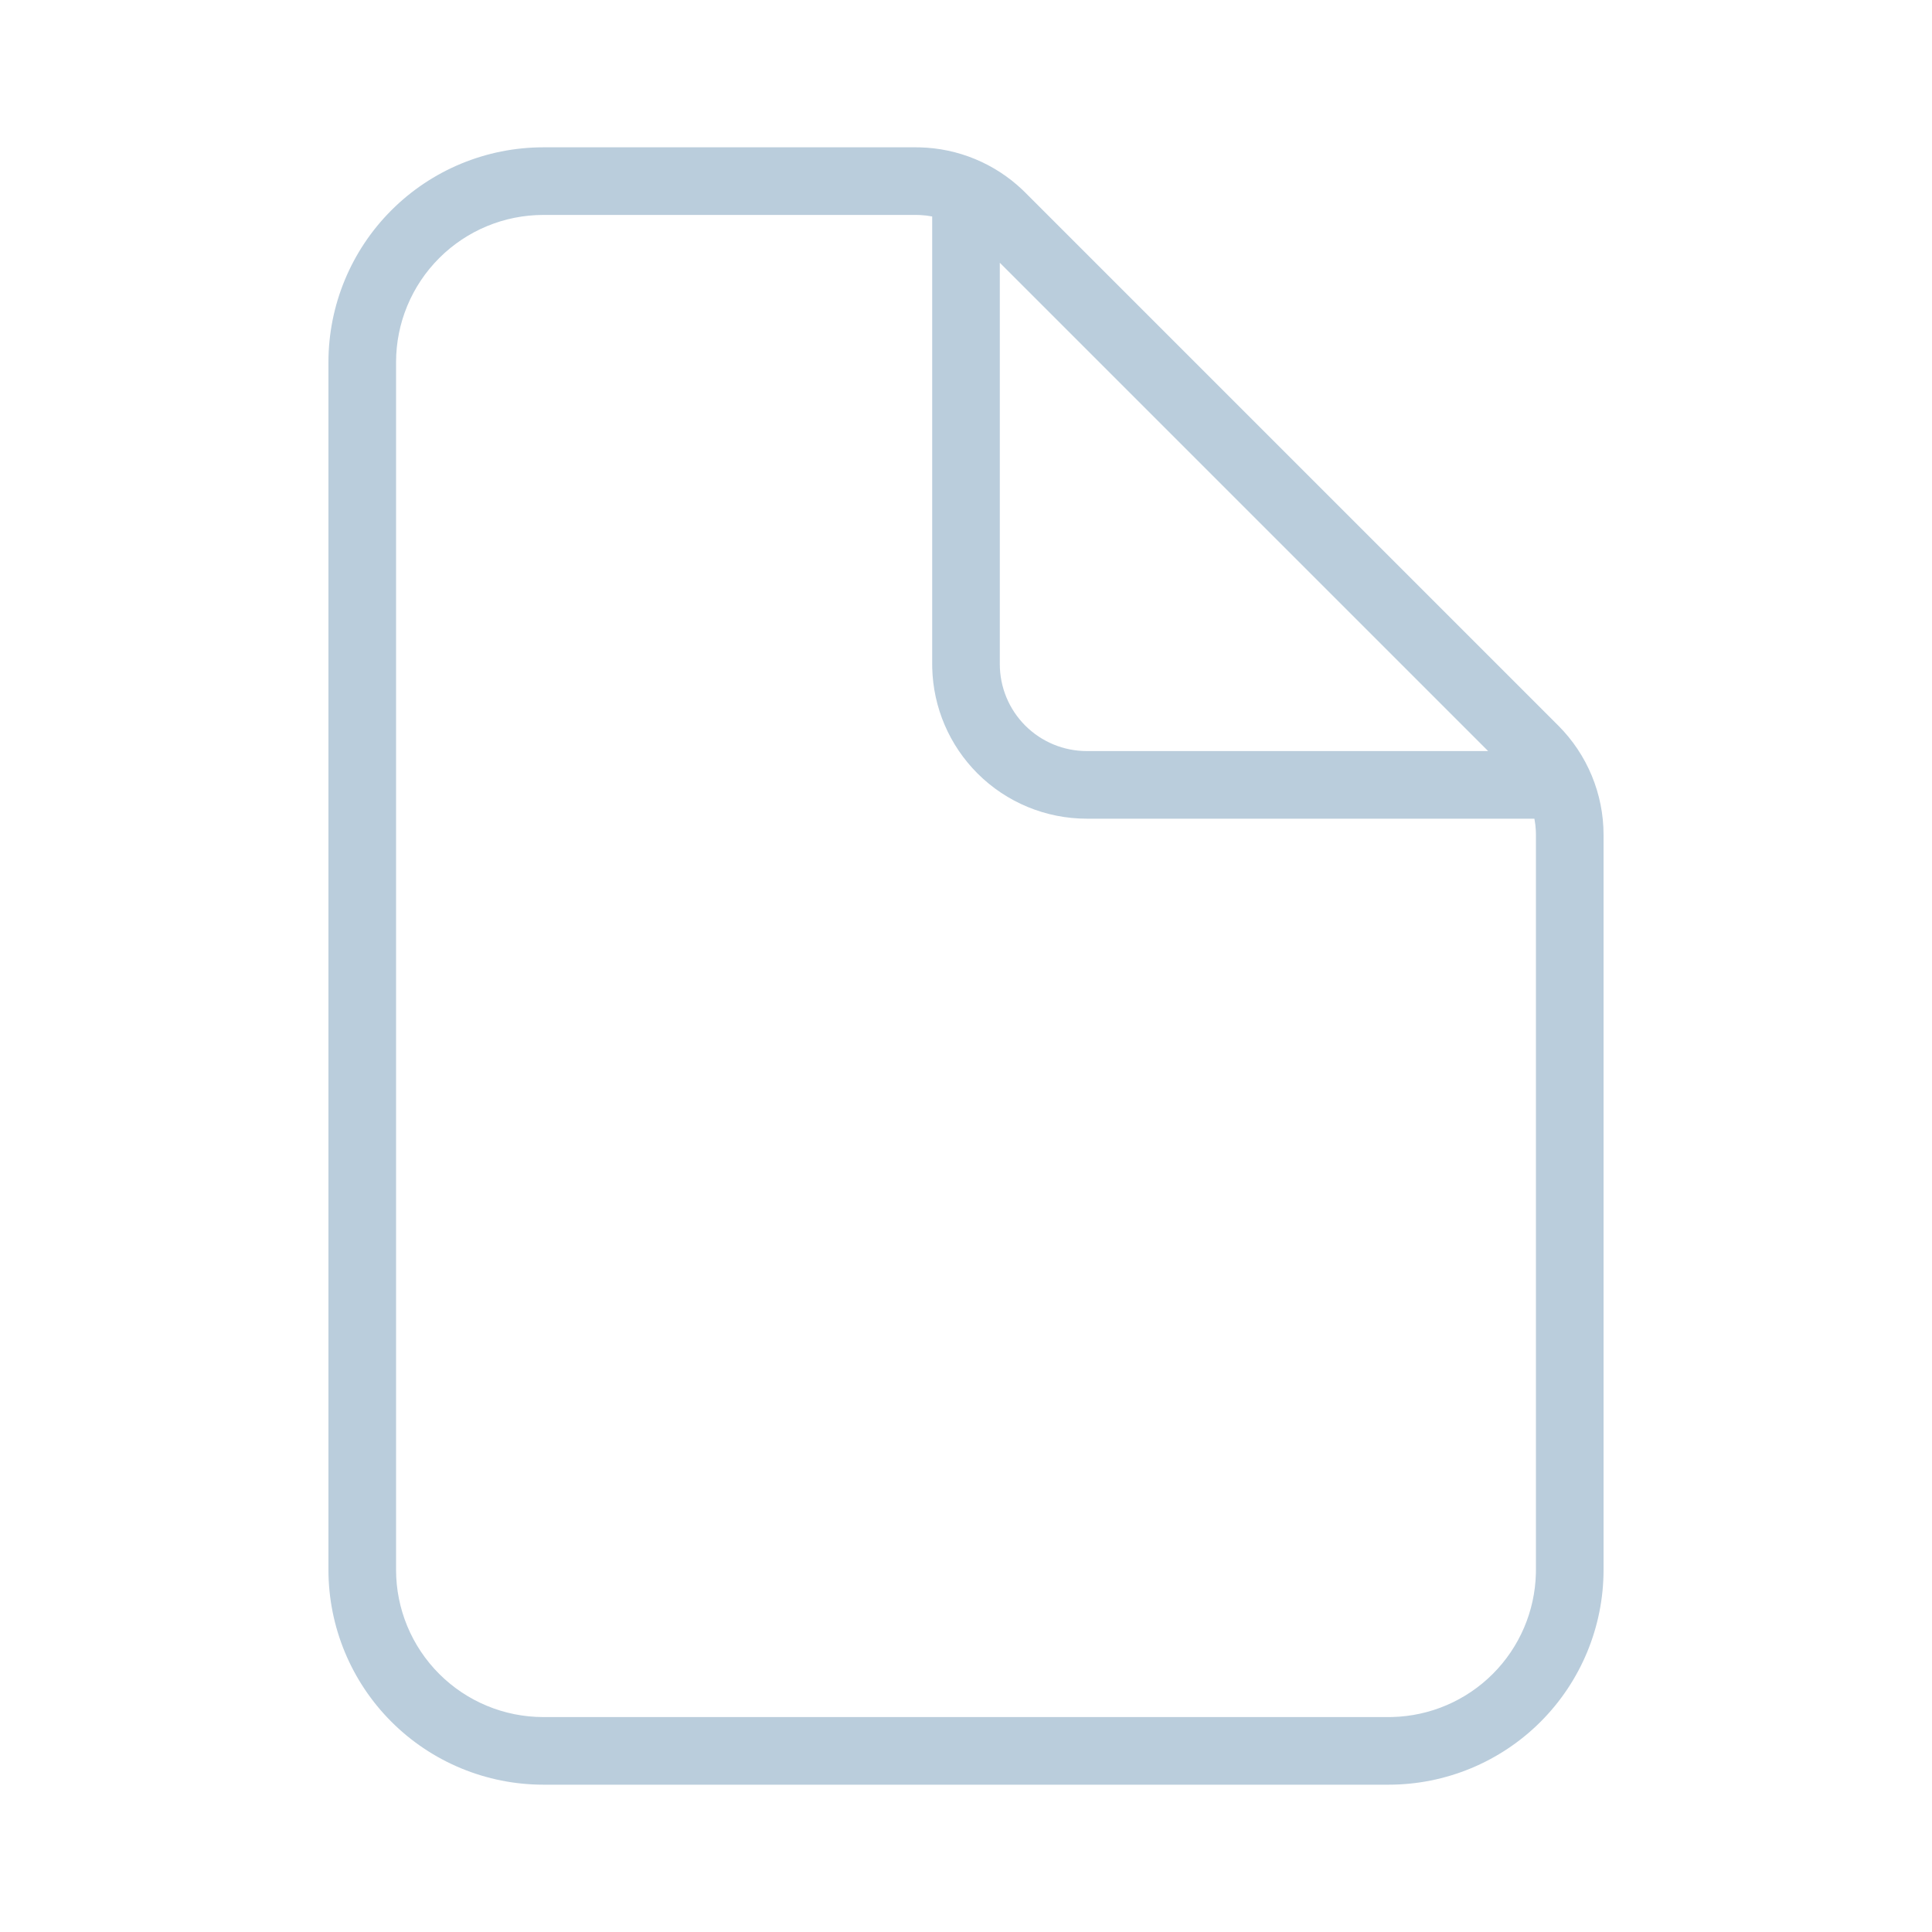 <svg width="200" height="200" viewBox="0 0 200 200" fill="none" xmlns="http://www.w3.org/2000/svg">
<path d="M34 162.5V37.5C34 31.599 36.344 25.939 40.517 21.767C44.689 17.594 50.349 15.25 56.25 15.25H94.825L95.222 15.255C99.188 15.354 102.976 16.923 105.851 19.657L106.135 19.935V19.936L161.314 75.115H161.315C164.314 78.115 165.999 82.183 166 86.425V162.5C166 168.401 163.656 174.061 159.483 178.233C155.311 182.406 149.651 184.75 143.75 184.75H56.25C50.349 184.75 44.689 182.406 40.517 178.233C36.344 174.061 34 168.401 34 162.5ZM103.5 68.75C103.5 71.137 104.448 73.426 106.136 75.114C107.824 76.802 110.113 77.75 112.5 77.75H154.051L103.5 27.199V68.75ZM41 162.5C41 166.545 42.607 170.423 45.467 173.283C48.327 176.143 52.205 177.75 56.25 177.75H143.75L144.129 177.745C148.036 177.648 151.763 176.054 154.533 173.283C157.304 170.513 158.898 166.786 158.995 162.879L159 162.5V86.427L158.989 85.981C158.969 85.565 158.918 85.154 158.841 84.75H112.5C108.257 84.75 104.187 83.064 101.187 80.064C98.28 77.157 96.607 73.247 96.505 69.147L96.5 68.75V22.409C96.096 22.332 95.685 22.281 95.269 22.261L94.823 22.25H56.25C52.205 22.25 48.327 23.857 45.467 26.717C42.607 29.577 41 33.455 41 37.5V162.5Z" fill="#BACDDC"/>
</svg>
